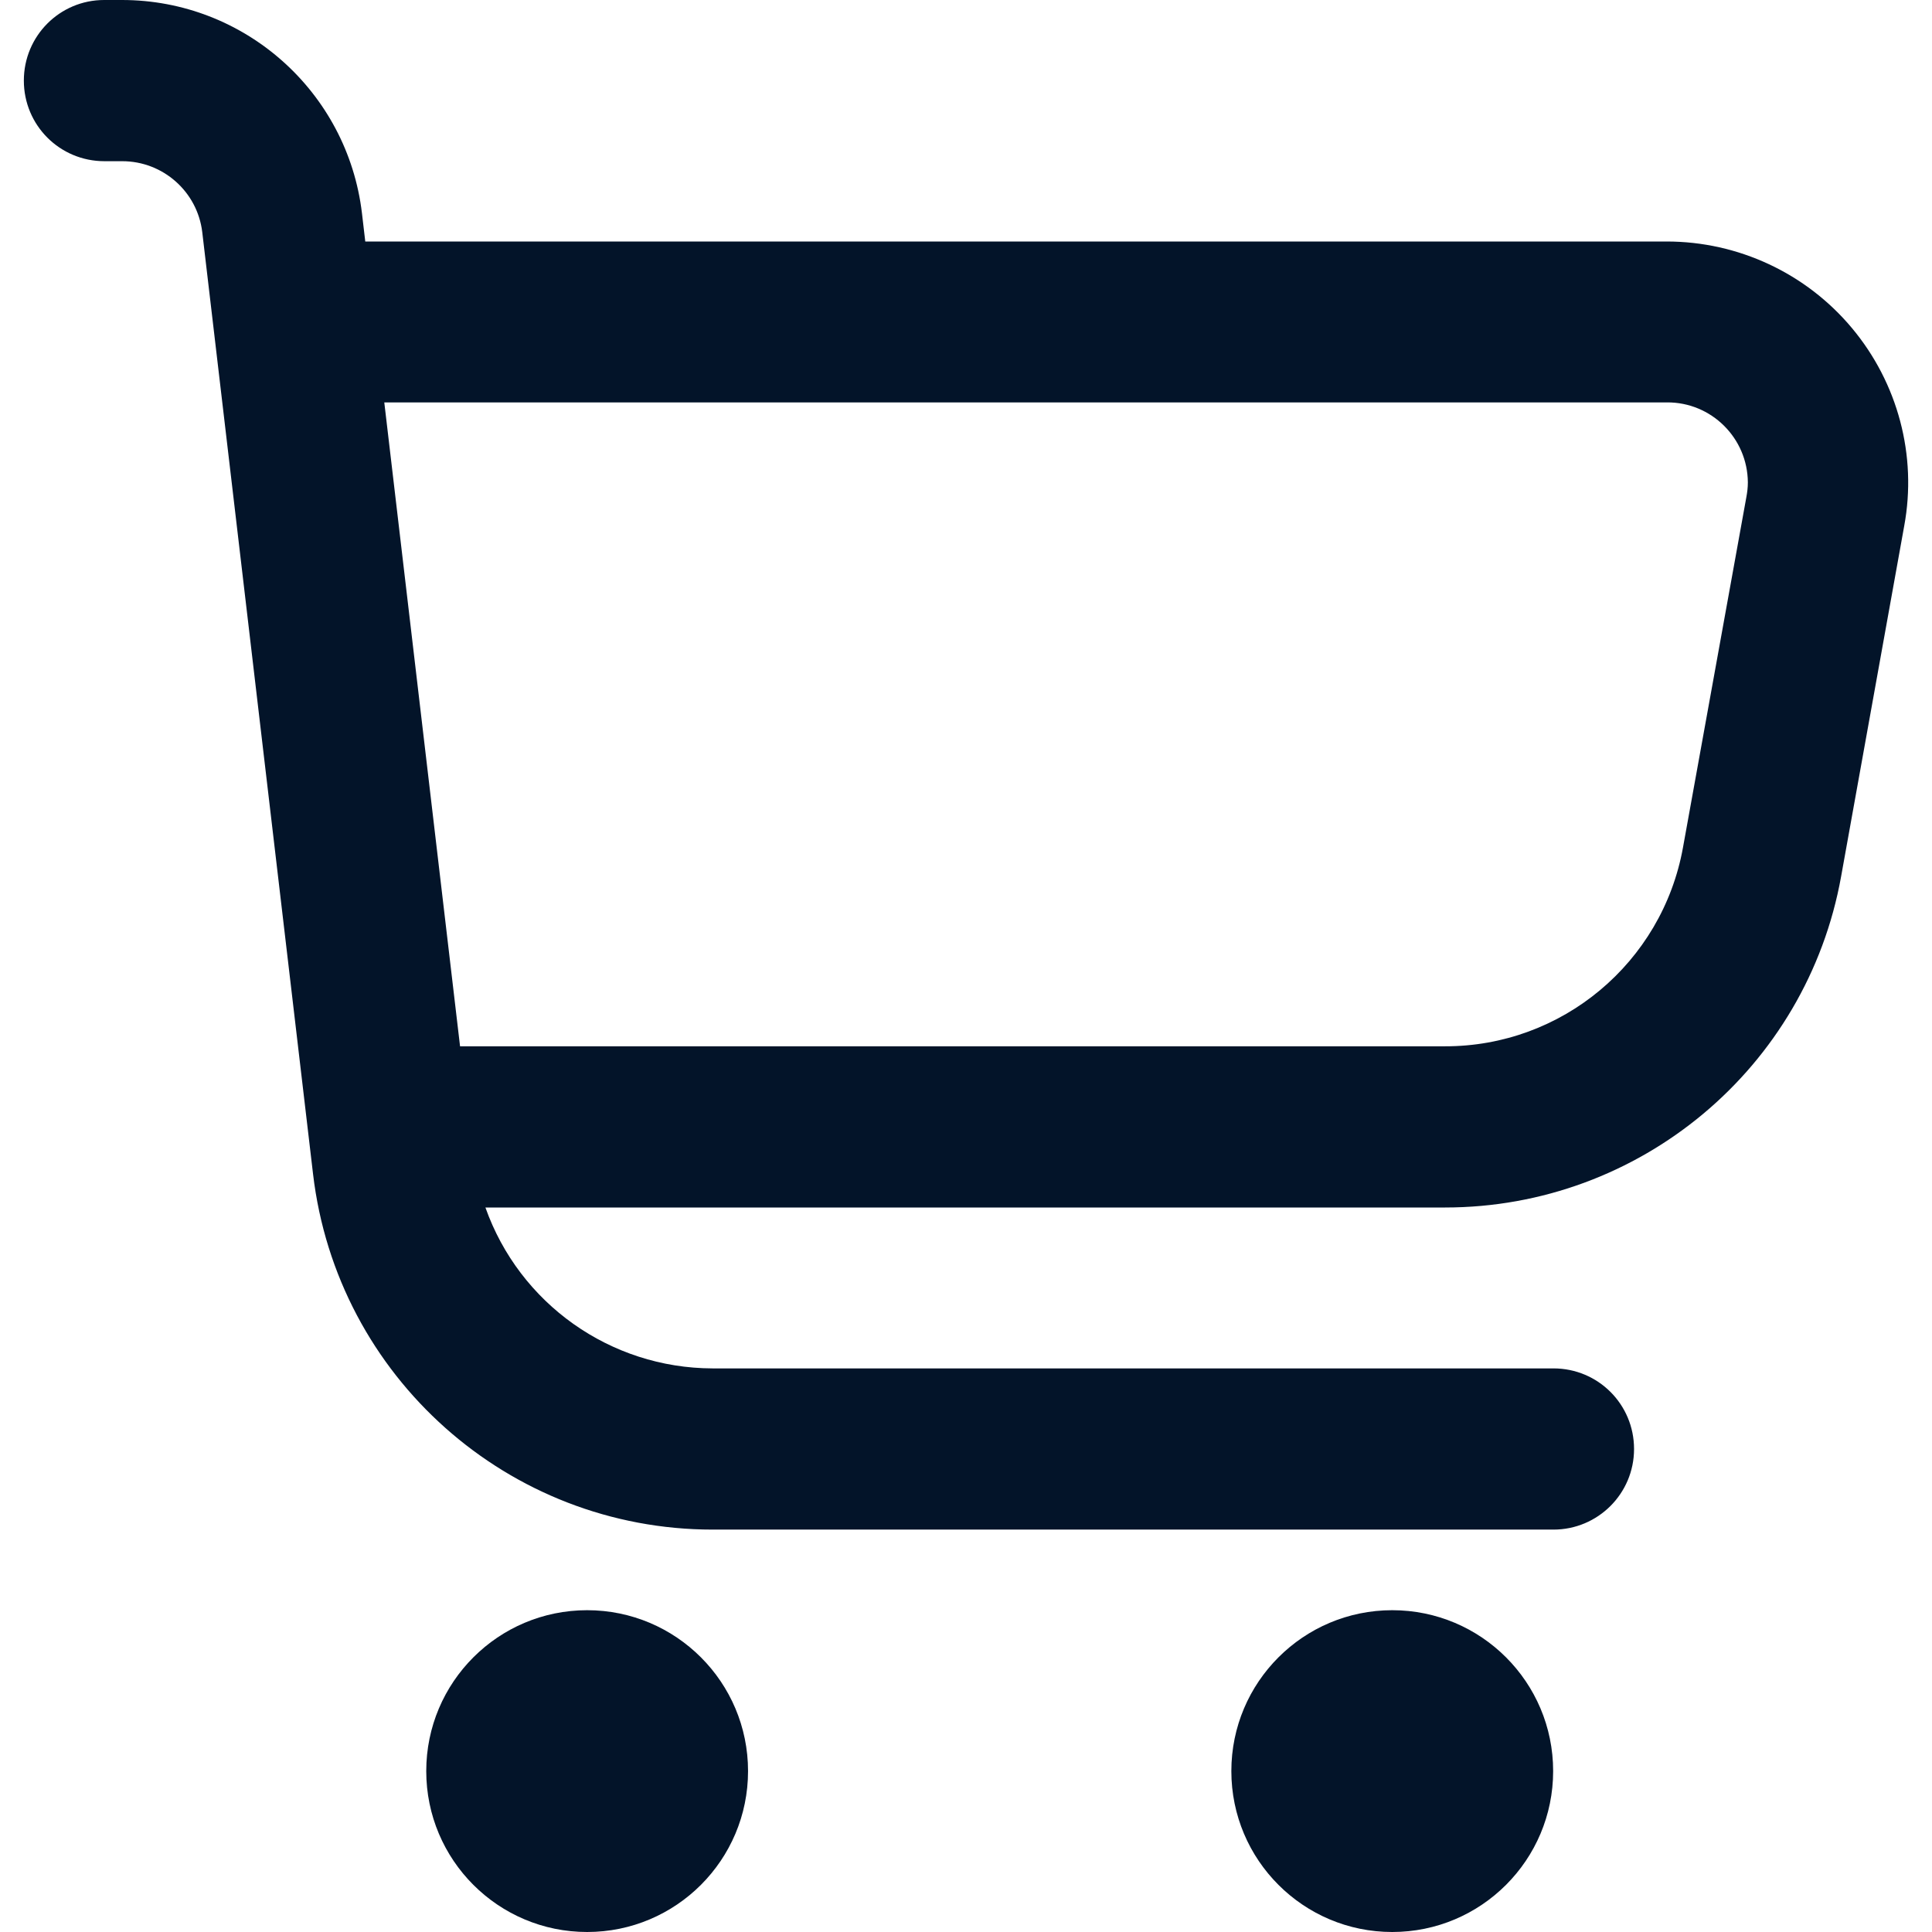 <?xml version="1.0" encoding="utf-8"?>
<!-- Generator: Adobe Illustrator 28.3.0, SVG Export Plug-In . SVG Version: 6.00 Build 0)  -->
<svg version="1.1" id="Outline" xmlns="http://www.w3.org/2000/svg" xmlns:xlink="http://www.w3.org/1999/xlink" x="0px" y="0px"
	 viewBox="0 0 64 64" style="enable-background:new 0 0 64 64;" xml:space="preserve">
<style type="text/css">
	.st0{fill:#031429;}
</style>
<path class="st0" d="M61.35,10.87C59.83,9.05,57.58,8,55.21,8H12.1l-0.11-0.94C11.51,3.04,8.1,0,4.04,0H3.45
	C1.98,0,0.79,1.19,0.79,2.67s1.19,2.67,2.67,2.67h0.59c1.35,0,2.49,1.01,2.65,2.35l3.67,31.2c0.79,6.72,6.48,11.78,13.24,11.78
	h27.85c1.47,0,2.67-1.19,2.67-2.67s-1.19-2.67-2.67-2.67H23.6c-3.38-0.01-6.39-2.14-7.52-5.33h31.79c6.45,0,11.98-4.62,13.12-10.97
	l2.09-11.61C63.51,15.09,62.87,12.69,61.35,10.87z M57.85,16.47l-2.1,11.61c-0.69,3.81-4.01,6.59-7.89,6.58H15.24l-2.51-21.33h42.49
	c1.47-0.01,2.67,1.18,2.68,2.65C57.9,16.15,57.88,16.31,57.85,16.47z"/>
<circle class="st0" cx="19.45" cy="58.67" r="5.33"/>
<circle class="st0" cx="46.12" cy="58.67" r="5.33"/>
</svg>
